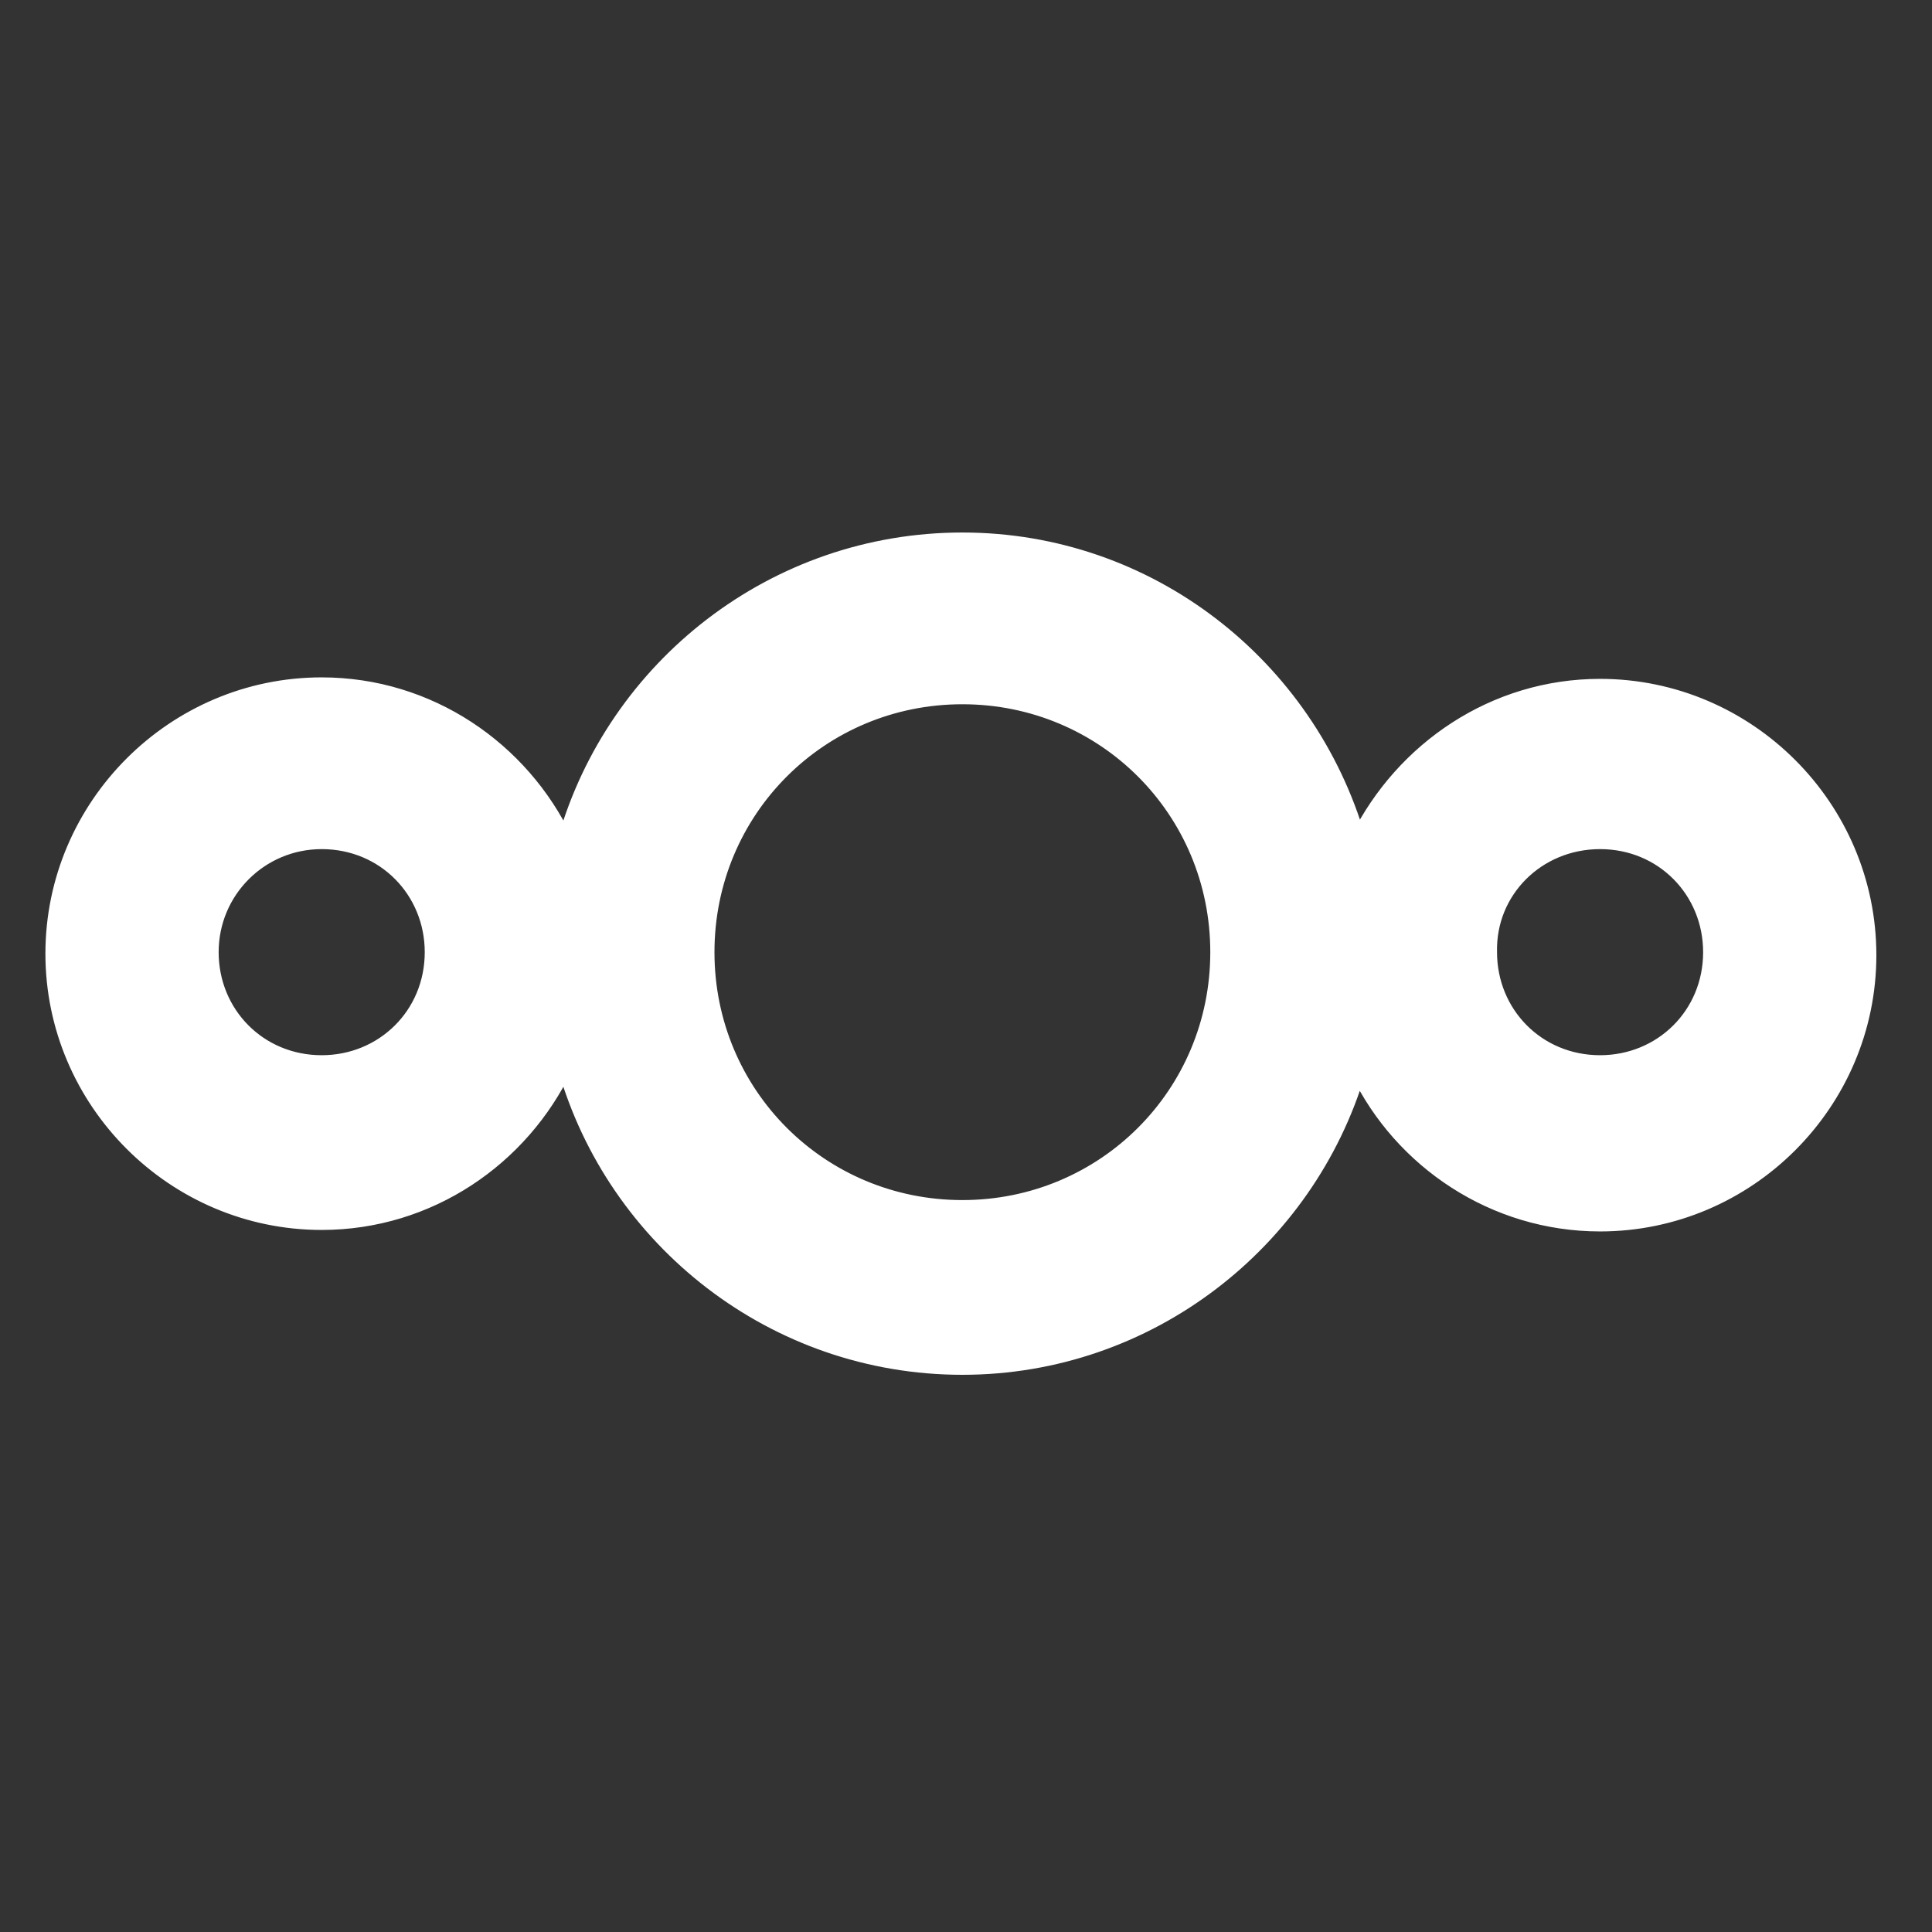 <?xml version="1.0" encoding="UTF-8" standalone="no"?>
<!-- Created with Inkscape (http://www.inkscape.org/) -->

<svg
   width="210mm"
   height="210mm"
   viewBox="0 0 210 210"
   version="1.1"
   id="svg5"
   inkscape:version="1.1.2 (0a00cf5339, 2022-02-04)"
   sodipodi:docname="nextcloud1.svg"
   inkscape:export-filename="/home/david/Downloads/nextcloud.png"
   inkscape:export-xdpi="9.6761904"
   inkscape:export-ydpi="9.6761904"
   xmlns:inkscape="http://www.inkscape.org/namespaces/inkscape"
   xmlns:sodipodi="http://sodipodi.sourceforge.net/DTD/sodipodi-0.dtd"
   xmlns="http://www.w3.org/2000/svg"
   xmlns:svg="http://www.w3.org/2000/svg">
  <rect x="0" y="0" width="210" height="210" fill="#333333" stroke="none"/>
  <sodipodi:namedview
     id="namedview7"
     pagecolor="#ffffff"
     bordercolor="#666666"
     borderopacity="1.0"
     inkscape:pageshadow="2"
     inkscape:pageopacity="0.0"
     inkscape:pagecheckerboard="0"
     inkscape:document-units="mm"
     showgrid="false"
     inkscape:zoom="0.53387993"
     inkscape:cx="827.90151"
     inkscape:cy="628.41845"
     inkscape:window-width="1717"
     inkscape:window-height="969"
     inkscape:window-x="605"
     inkscape:window-y="284"
     inkscape:window-maximized="0"
     inkscape:current-layer="g835" />
  <defs
     id="defs2" />
  <g
     inkscape:label="Layer 1"
     inkscape:groupmode="layer"
     id="layer1">
    <g
       id="g835"
       transform="matrix(0.265,0,0,0.265,50.943,107.429)"
       style="fill:#1a1a1a">
	<path
   id="path1052"
   class="st0"
   d="m 202.503,-183.909 c -77.183,0 -142.728,52.068 -162.942,123.126 -17.764,-37.366 -55.743,-63.707 -99.848,-63.707 -60.644,0 -110.262,49.618 -110.262,110.262 0,60.644 49.618,110.262 110.262,110.262 44.105,0 82.084,-26.34 99.848,-63.707 C 59.775,103.384 125.32,155.452 202.503,155.452 c 76.571,0 141.503,-51.455 162.33,-121.288 17.764,36.754 55.743,62.482 99.236,62.482 60.644,0 110.262,-49.618 110.262,-110.262 0,-60.644 -49.618,-110.262 -110.262,-110.262 -43.492,0 -80.859,25.728 -99.236,62.482 -20.827,-71.058 -85.759,-122.513 -162.33,-122.513 z m 0,64.319 c 58.194,0 104.749,46.555 104.749,104.749 0,58.194 -46.555,104.749 -104.749,104.749 -58.194,0 -104.749,-46.555 -104.749,-104.749 0,-58.194 46.555,-104.749 104.749,-104.749 z m -262.79,59.419 c 25.728,0 45.33,20.215 45.33,45.33 0,25.728 -20.215,45.33 -45.33,45.33 -25.728,0 -45.33,-20.215 -45.33,-45.33 0,-25.115 20.215,-45.33 45.33,-45.33 z m 524.356,0 c 25.728,0 45.33,20.215 45.33,45.33 0,25.728 -20.215,45.33 -45.33,45.33 -25.728,0 -45.33,-20.215 -45.33,-45.33 -0.613,-25.115 19.602,-45.33 45.33,-45.33 z"
   style="fill:#ffffff;stroke-width:6.126;fill-opacity:1;stroke:#ffffff;stroke-opacity:1"
   inkscape:export-filename="/home/david/Downloads/nextcloud.png"
   inkscape:export-xdpi="4.8380952"
   inkscape:export-ydpi="4.8380952" />

	
<path
   style="fill:#ffffff;stroke:#ffffff;stroke-width:2.265;stroke-linejoin:round;fill-opacity:1;stroke-opacity:1"
   d="m 360.597,557.056 c -39.94,-8.902 -76.502,-32.34 -99.914,-64.048 -9.372,-12.693 -20.336,-32.908 -24.845,-45.81 -1.35,-3.863 -3.009,-7.024 -3.687,-7.024 -0.677,0 -4.424,4.807 -8.325,10.683 -14.728,22.182 -37.842,39.079 -63.678,46.55 -15.832,4.578 -43.085,4.19 -59.002,-0.84 -44.886,-14.186 -78.604,-59.267 -78.604,-105.093 0,-26.754 12.347,-55.548 32.488,-75.77 34.523,-34.659 82.544,-42.661 126.594,-21.095 14.958,7.324 38.668,29.954 45.555,43.481 4.069,7.993 4.967,8.816 6.124,5.619 6.425,-17.758 14.131,-33.673 22,-45.439 36.795,-55.013 104.116,-84.156 168.013,-72.733 57.888,10.349 106.825,50.912 128.705,106.681 5.002,12.75 5.1,12.855 7.952,8.519 20.676,-31.435 44.091,-48.684 75.001,-55.252 35.531,-7.55 71.816,3.558 98.346,30.108 15.229,15.239 23.819,30.243 29.069,50.772 4.7,18.375 4.688,33.758 -0.041,52.245 -12.28,48.015 -57.116,83.308 -105.834,83.308 -34.256,0 -69.15,-18.66 -89.422,-47.82 -9.135,-13.14 -9.925,-13.813 -11.507,-9.803 -12.832,32.536 -32.601,60.617 -55.537,78.891 -14.953,11.913 -45.1,27.417 -62.684,32.237 -16.327,4.475 -59.856,5.4 -76.767,1.63 z m 59.984,-63.54 c 19.31,-4.93 34.266,-13.515 48.716,-27.965 20.604,-20.604 30.844,-45.217 30.788,-74.003 -0.057,-28.928 -9.185,-51.839 -29.041,-72.887 -20.527,-21.76 -45.651,-32.399 -76.359,-32.336 -28.885,0.059 -54.672,10.509 -74.252,30.089 -32.095,32.095 -39.739,83.837 -18.397,124.543 12.668,24.163 41.007,46.304 67.471,52.717 13.642,3.306 37.799,3.231 51.075,-0.159 z M 156.053,431.025 c 23.976,-14.818 29.311,-48.308 11.086,-69.599 -16.407,-19.168 -45.144,-21.579 -64.642,-5.424 -11.138,9.228 -15.304,18.893 -15.355,35.619 -0.038,12.572 0.605,15.243 5.625,23.364 12.844,20.775 43.183,28.464 63.286,16.04 z m 520.235,2.098 c 8.489,-3.449 17.177,-12.225 21.684,-21.905 10.585,-22.732 1.474,-49.896 -20.586,-61.371 -10.827,-5.632 -30.914,-5.632 -41.742,0 -25.881,13.462 -32.911,46.973 -14.829,70.681 11.446,15.006 35.881,20.554 55.472,12.595 z"
   id="path84656"
   transform="translate(-192.541,-406.032)"
   inkscape:export-filename="/home/david/Downloads/nextcloud.png"
   inkscape:export-xdpi="4.8380952"
   inkscape:export-ydpi="4.8380952" />
<path
   style="fill:#ffffff;stroke:#ffffff;stroke-width:2.265;stroke-linejoin:round;fill-opacity:1;stroke-opacity:1"
   d="m 370.793,556.225 c -33.06,-3.621 -70.936,-23.538 -96.476,-50.73 -13.115,-13.964 -20.284,-24.934 -31.133,-47.647 -5.136,-10.752 -10.069,-19.548 -10.962,-19.548 -0.893,0 -6.358,6.291 -12.145,13.98 -22.813,30.311 -52.782,45.959 -88.025,45.959 -29.129,0 -51.717,-9.519 -73.204,-30.849 C 44.175,452.824 37.148,442.005 30.544,423.812 17.374,387.527 27.934,346.124 57.902,316.549 78.312,296.406 105.423,284.801 132.221,284.736 c 14.327,-0.035 37.457,5.791 49.917,12.572 12.796,6.964 34.764,27.826 41.696,39.596 6.359,10.798 9.468,11.914 12.432,4.465 7.189,-18.069 19.902,-41.244 29.01,-52.885 20.406,-26.08 56.057,-49.254 89.674,-58.292 21.506,-5.781 57.775,-5.903 78.792,-0.264 51.985,13.948 91.428,47.94 114.096,98.329 4.055,9.014 8.422,16.389 9.704,16.389 1.282,0 5.078,-3.993 8.436,-8.874 26.13,-37.979 69.388,-56.993 110.205,-48.441 42.579,8.921 76.391,42.439 85.217,84.475 3.456,16.461 3.461,24.752 0.026,40.966 -8.512,40.178 -40.48,73.343 -80.581,83.599 -17.416,4.454 -29.476,4.68 -45.704,0.855 -26.105,-6.153 -49.182,-21.521 -65.725,-43.767 -5.433,-7.307 -10.817,-13.261 -11.963,-13.232 -1.146,0.029 -6.462,9.09 -11.813,20.136 -11.954,24.676 -30.419,48.276 -48.354,61.799 -16.03,12.087 -46.634,27.512 -61.794,31.144 -14.417,3.455 -46.571,4.906 -64.698,2.92 z m 60.35,-64.076 c 6.88,-2.523 16.761,-7.315 21.957,-10.649 11.024,-7.074 28.035,-24.867 34.784,-36.384 17.151,-29.265 18.494,-70.452 3.297,-101.069 -8.522,-17.169 -31.997,-41.148 -47.589,-48.61 -31.26,-14.962 -73.147,-13.862 -102.416,2.69 -14.979,8.471 -33.641,28.086 -40.986,43.079 -15.917,32.491 -15.641,69.994 0.746,101.177 12.72,24.207 44.784,48.547 70.87,53.798 15.886,3.198 45.015,1.218 59.337,-4.033 z M 151.311,435.396 c 22.847,-9.529 34.665,-39.21 24.77,-62.21 -7.244,-16.84 -26.894,-30.413 -44.03,-30.413 -10.037,0 -24.148,6.156 -32.922,14.364 -10.772,10.076 -13.384,16.987 -13.384,35.412 0,11.534 0.812,15.192 4.933,22.223 8.872,15.138 23.562,23.162 42.839,23.396 5.957,0.072 13.964,-1.175 17.794,-2.773 z m 521.725,0.896 c 8.861,-2.46 20.831,-13.044 26.183,-23.151 5.663,-10.694 5.69,-32.594 0.053,-43.233 -9.309,-17.57 -22.863,-25.678 -42.923,-25.678 -11.359,0 -15.141,0.866 -23.412,5.359 -21.533,11.697 -30.347,41.387 -18.898,63.654 10.385,20.196 34.851,29.754 58.998,23.049 z"
   id="path84831"
   transform="translate(-192.541,-406.032)"
   inkscape:export-filename="/home/david/Downloads/nextcloud.png"
   inkscape:export-xdpi="4.8380952"
   inkscape:export-ydpi="4.8380952" />
<path
   style="fill:#ffffff;stroke:#ffffff;stroke-width:2.265;stroke-linejoin:round;fill-opacity:1;stroke-opacity:1"
   d="m 368.01,556.387 c 0.609,-0.985 2.344,-1.316 3.857,-0.736 3.872,1.486 3.416,2.527 -1.107,2.527 -2.121,0 -3.359,-0.806 -2.75,-1.791 z"
   id="path84938"
   transform="translate(-192.541,-406.032)"
   inkscape:export-filename="/home/david/Downloads/nextcloud.png"
   inkscape:export-xdpi="4.8380952"
   inkscape:export-ydpi="4.8380952" />
</g>
  </g>
  <style
     type="text/css"
     id="style831">
	.st0{fill:#FFFFFF;}
</style>
</svg>
